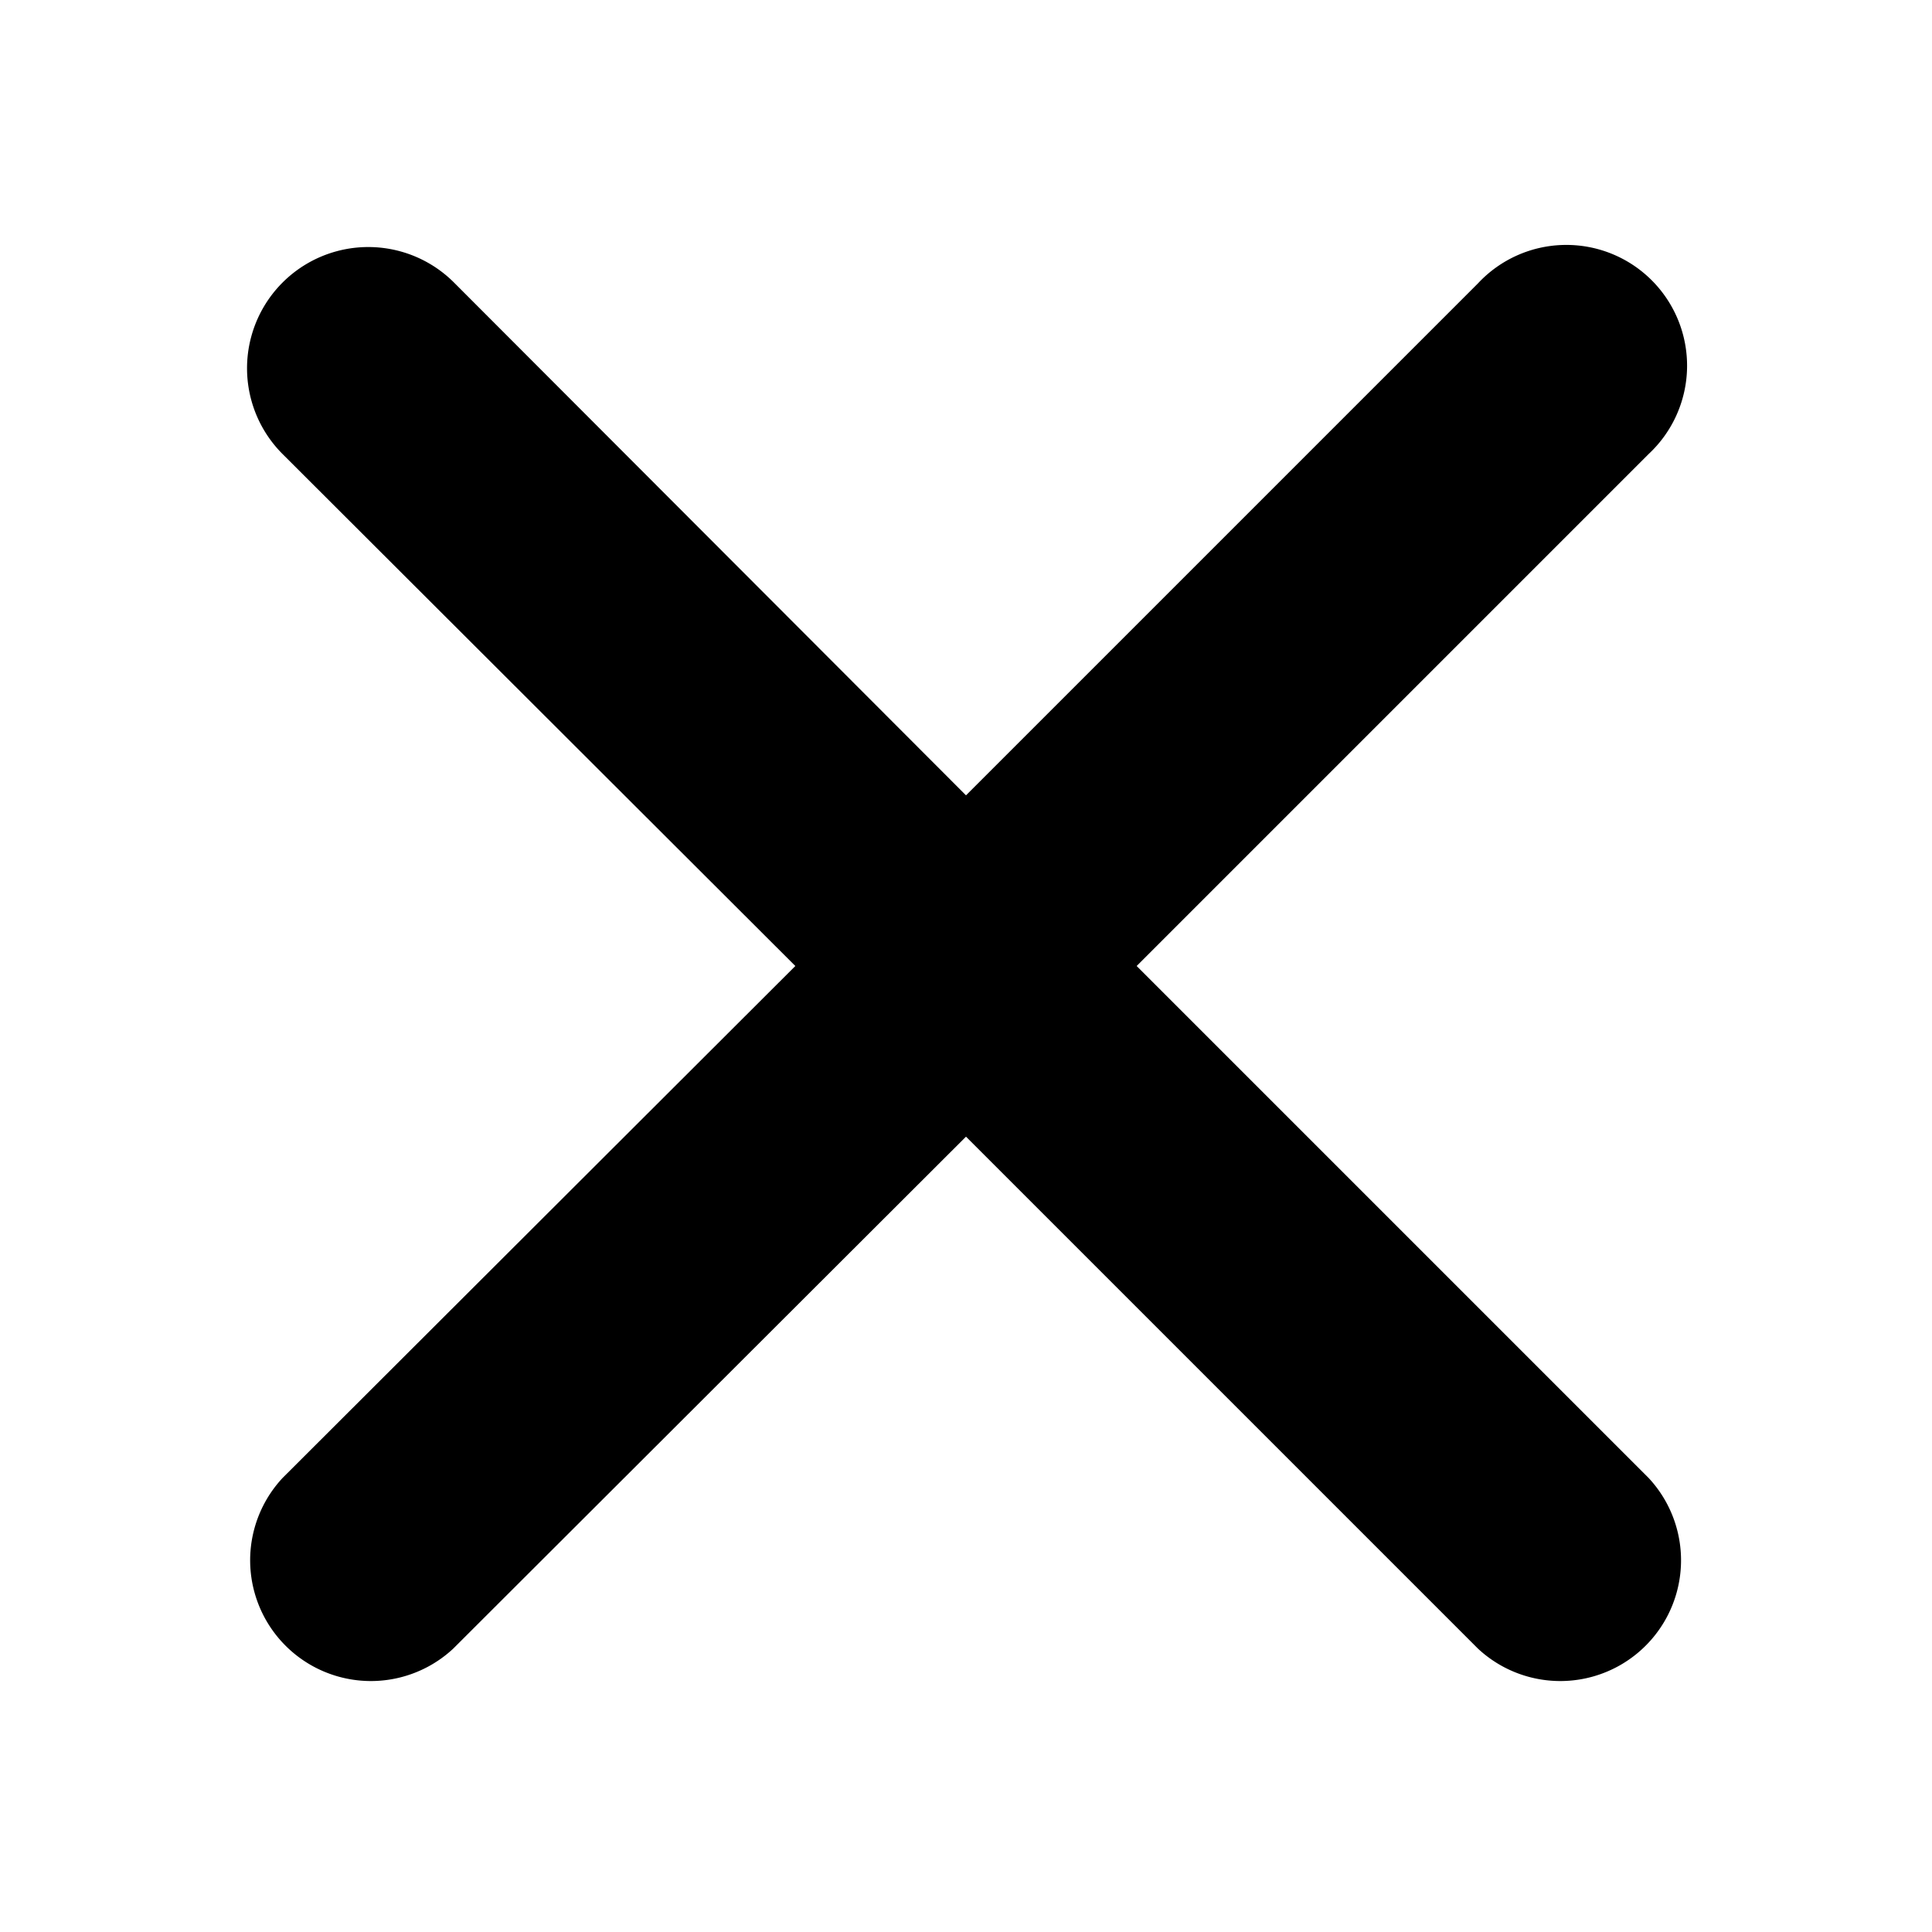 <?xml version="1.0" standalone="no"?><!DOCTYPE svg PUBLIC "-//W3C//DTD SVG 1.1//EN" "http://www.w3.org/Graphics/SVG/1.1/DTD/svg11.dtd"><svg t="1634800812052" class="icon" viewBox="0 0 1024 1024" version="1.1" xmlns="http://www.w3.org/2000/svg" p-id="1587" xmlns:xlink="http://www.w3.org/1999/xlink" width="200" height="200"><defs><style type="text/css"></style></defs><path d="M602.453 512l271.36-271.36a64 64 0 1 0-90.453-90.453L512 421.547 240.64 149.76a64 64 0 1 0-90.88 90.88L421.547 512l-271.787 271.36a64 64 0 0 0 90.453 90.453L512 602.453l271.36 271.36a64 64 0 0 0 90.453-90.453z" p-id="1588"></path></svg>